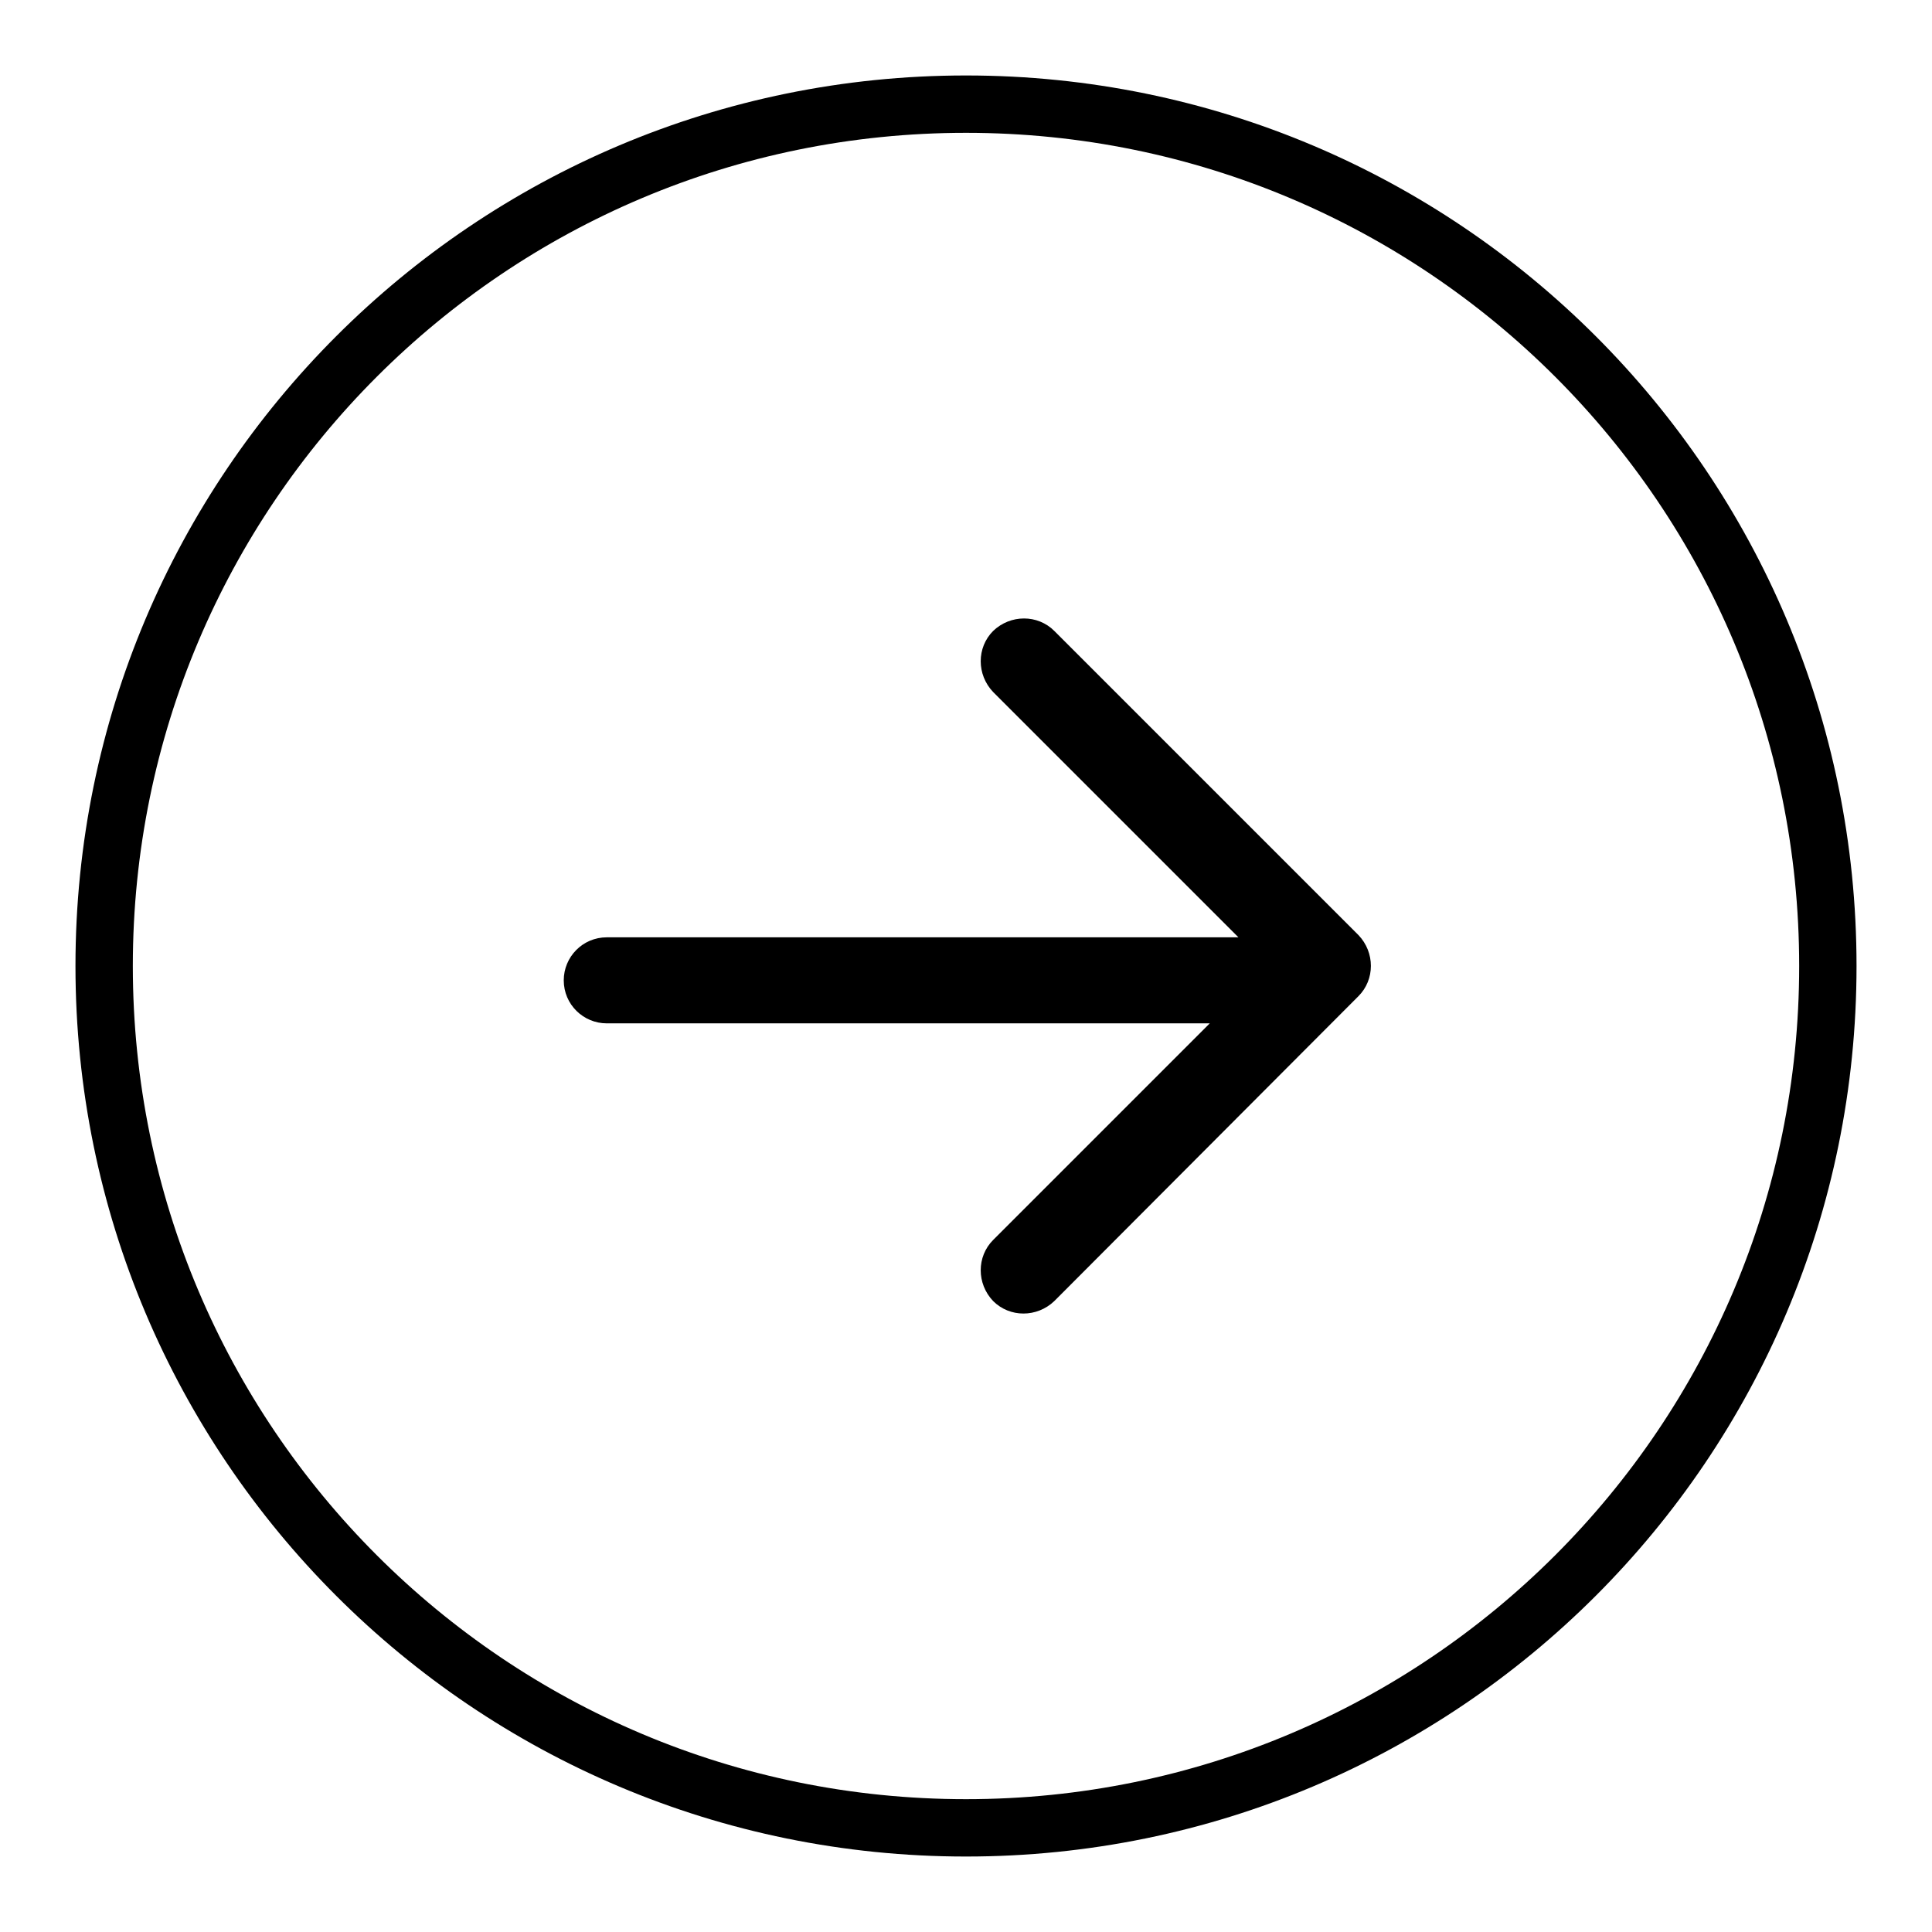 <?xml version="1.0" encoding="utf-8"?>
<!-- Svg Vector Icons : http://www.onlinewebfonts.com/icon -->
<!DOCTYPE svg PUBLIC "-//W3C//DTD SVG 1.1//EN" "http://www.w3.org/Graphics/SVG/1.1/DTD/svg11.dtd">
<svg version="1.1" xmlns="http://www.w3.org/2000/svg" xmlns:xlink="http://www.w3.org/1999/xlink" x="0px" y="0px" viewBox="0 0 256 256" enable-background="new 0 0 256 256" xml:space="preserve">
<g> <path fill="#000000" d="M139.7,83.6c-2.2-2.2-5.8-2.2-8.1,0c-2.2,2.2-2.2,5.8,0,8.1l32.5,32.5H80.4c-3.2,0-5.7,2.6-5.7,5.7 c0,3.2,2.6,5.7,5.7,5.7h79.9l-28.7,28.7c-2.2,2.2-2.2,5.8,0,8.1c2.2,2.2,5.8,2.2,8.1,0L180,132c2.2-2.2,2.2-5.8,0-8.1L139.7,83.6z  M128,10C62.8,10,10,62.8,10,128c0,65.2,52.8,118,118,118c65.2,0,118-52.8,118-118C246,62.8,193.2,10,128,10z M128,238.4 C67,238.4,17.6,189,17.6,128C17.6,67,67,17.6,128,17.6c61,0,110.4,49.4,110.4,110.4C238.4,189,189,238.4,128,238.4z"/></g>
</svg>